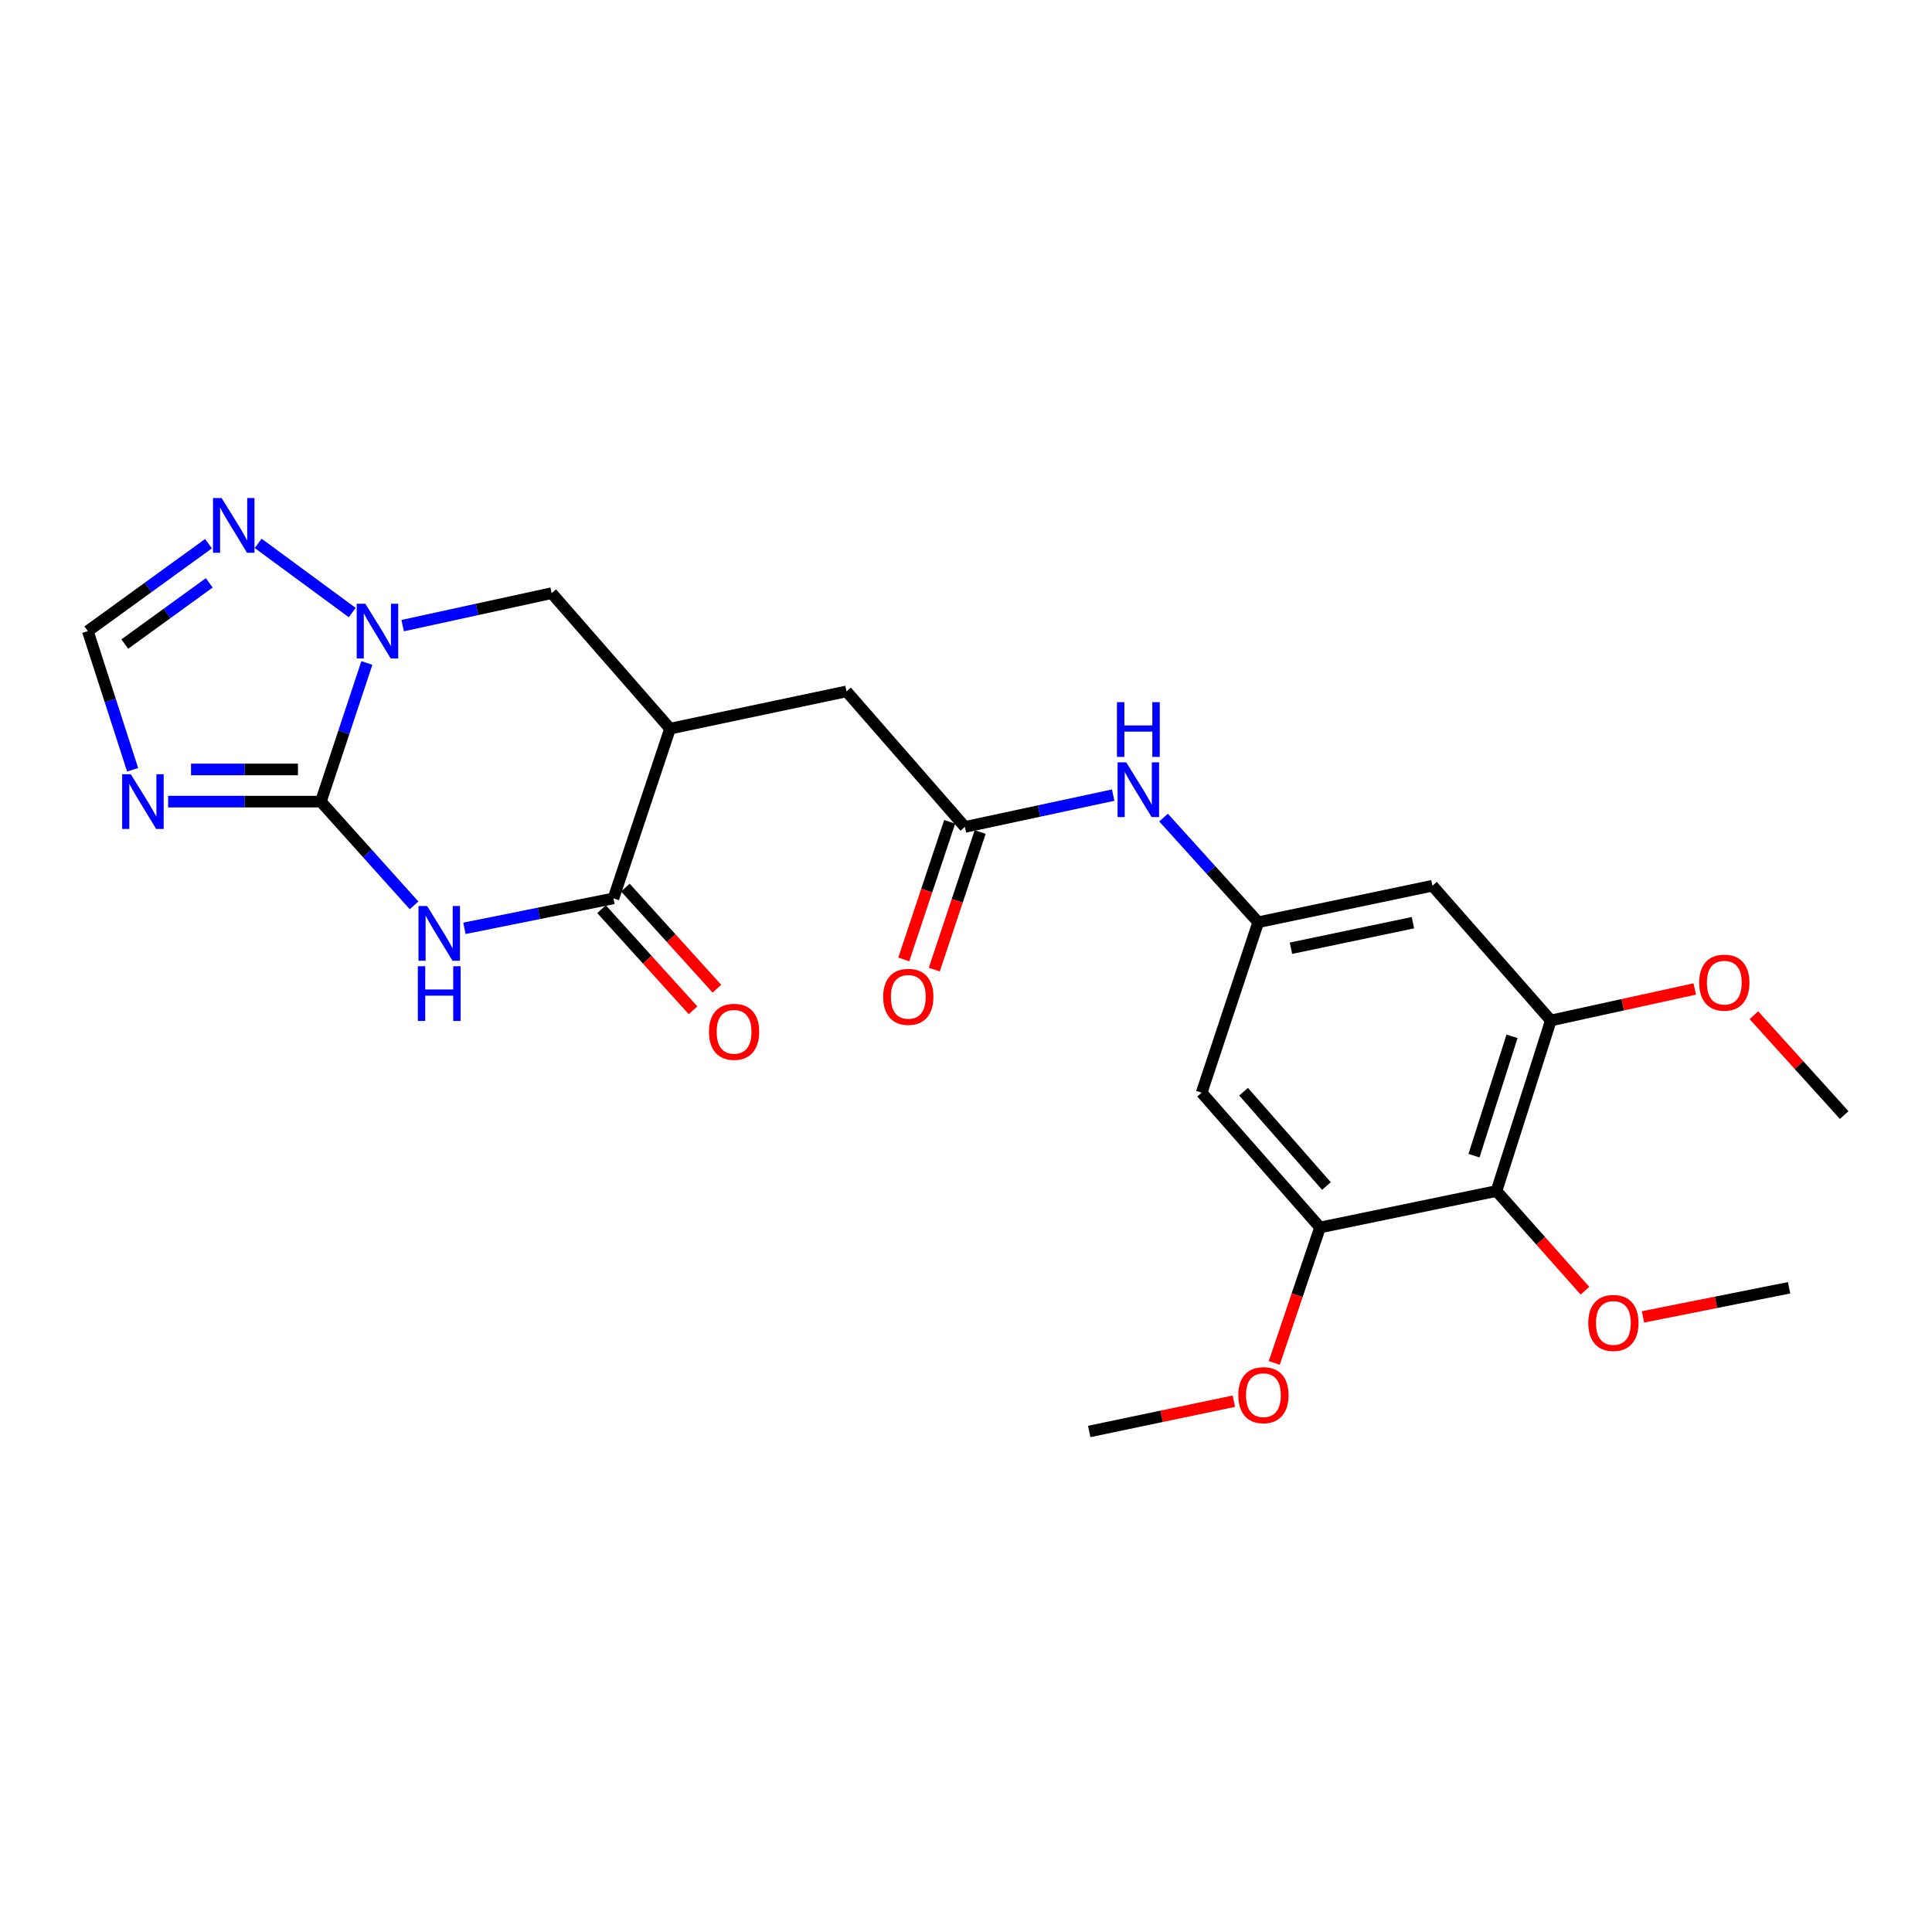 <?xml version='1.0' encoding='iso-8859-1'?>
<svg version='1.1' baseProfile='full'
              xmlns='http://www.w3.org/2000/svg'
                      xmlns:rdkit='http://www.rdkit.org/xml'
                      xmlns:xlink='http://www.w3.org/1999/xlink'
                  xml:space='preserve'
width='1000px' height='1000px' viewBox='0 0 1000 1000'>
<!-- END OF HEADER -->
<rect style='opacity:1.0;fill:#FFFFFF;stroke:none' width='1000' height='1000' x='0' y='0'> </rect>
<path class='bond-0' d='M 166.078,414.917 L 190.196,441.766' style='fill:none;fill-rule:evenodd;stroke:#000000;stroke-width:6px;stroke-linecap:butt;stroke-linejoin:miter;stroke-opacity:1' />
<path class='bond-0' d='M 190.196,441.766 L 214.315,468.616' style='fill:none;fill-rule:evenodd;stroke:#0000FF;stroke-width:6px;stroke-linecap:butt;stroke-linejoin:miter;stroke-opacity:1' />
<path class='bond-1' d='M 166.078,414.917 L 177.987,379.032' style='fill:none;fill-rule:evenodd;stroke:#000000;stroke-width:6px;stroke-linecap:butt;stroke-linejoin:miter;stroke-opacity:1' />
<path class='bond-1' d='M 177.987,379.032 L 189.895,343.147' style='fill:none;fill-rule:evenodd;stroke:#0000FF;stroke-width:6px;stroke-linecap:butt;stroke-linejoin:miter;stroke-opacity:1' />
<path class='bond-2' d='M 166.078,414.917 L 126.548,414.917' style='fill:none;fill-rule:evenodd;stroke:#000000;stroke-width:6px;stroke-linecap:butt;stroke-linejoin:miter;stroke-opacity:1' />
<path class='bond-2' d='M 126.548,414.917 L 87.018,414.917' style='fill:none;fill-rule:evenodd;stroke:#0000FF;stroke-width:6px;stroke-linecap:butt;stroke-linejoin:miter;stroke-opacity:1' />
<path class='bond-2' d='M 154.219,398.265 L 126.548,398.265' style='fill:none;fill-rule:evenodd;stroke:#000000;stroke-width:6px;stroke-linecap:butt;stroke-linejoin:miter;stroke-opacity:1' />
<path class='bond-2' d='M 126.548,398.265 L 98.877,398.265' style='fill:none;fill-rule:evenodd;stroke:#0000FF;stroke-width:6px;stroke-linecap:butt;stroke-linejoin:miter;stroke-opacity:1' />
<path class='bond-3' d='M 240.386,480.503 L 278.956,472.752' style='fill:none;fill-rule:evenodd;stroke:#0000FF;stroke-width:6px;stroke-linecap:butt;stroke-linejoin:miter;stroke-opacity:1' />
<path class='bond-3' d='M 278.956,472.752 L 317.525,465.001' style='fill:none;fill-rule:evenodd;stroke:#000000;stroke-width:6px;stroke-linecap:butt;stroke-linejoin:miter;stroke-opacity:1' />
<path class='bond-5' d='M 182.318,317.064 L 133.623,281.244' style='fill:none;fill-rule:evenodd;stroke:#0000FF;stroke-width:6px;stroke-linecap:butt;stroke-linejoin:miter;stroke-opacity:1' />
<path class='bond-8' d='M 208.413,323.82 L 246.974,315.417' style='fill:none;fill-rule:evenodd;stroke:#0000FF;stroke-width:6px;stroke-linecap:butt;stroke-linejoin:miter;stroke-opacity:1' />
<path class='bond-8' d='M 246.974,315.417 L 285.535,307.014' style='fill:none;fill-rule:evenodd;stroke:#000000;stroke-width:6px;stroke-linecap:butt;stroke-linejoin:miter;stroke-opacity:1' />
<path class='bond-7' d='M 68.65,398.438 L 57.052,362.55' style='fill:none;fill-rule:evenodd;stroke:#0000FF;stroke-width:6px;stroke-linecap:butt;stroke-linejoin:miter;stroke-opacity:1' />
<path class='bond-7' d='M 57.052,362.55 L 45.455,326.663' style='fill:none;fill-rule:evenodd;stroke:#000000;stroke-width:6px;stroke-linecap:butt;stroke-linejoin:miter;stroke-opacity:1' />
<path class='bond-17' d='M 311.352,470.589 L 335.036,496.753' style='fill:none;fill-rule:evenodd;stroke:#000000;stroke-width:6px;stroke-linecap:butt;stroke-linejoin:miter;stroke-opacity:1' />
<path class='bond-17' d='M 335.036,496.753 L 358.72,522.918' style='fill:none;fill-rule:evenodd;stroke:#FF0000;stroke-width:6px;stroke-linecap:butt;stroke-linejoin:miter;stroke-opacity:1' />
<path class='bond-17' d='M 323.698,459.414 L 347.381,485.579' style='fill:none;fill-rule:evenodd;stroke:#000000;stroke-width:6px;stroke-linecap:butt;stroke-linejoin:miter;stroke-opacity:1' />
<path class='bond-17' d='M 347.381,485.579 L 371.065,511.743' style='fill:none;fill-rule:evenodd;stroke:#FF0000;stroke-width:6px;stroke-linecap:butt;stroke-linejoin:miter;stroke-opacity:1' />
<path class='bond-26' d='M 317.525,465.001 L 346.814,377.145' style='fill:none;fill-rule:evenodd;stroke:#000000;stroke-width:6px;stroke-linecap:butt;stroke-linejoin:miter;stroke-opacity:1' />
<path class='bond-4' d='M 346.814,377.145 L 285.535,307.014' style='fill:none;fill-rule:evenodd;stroke:#000000;stroke-width:6px;stroke-linecap:butt;stroke-linejoin:miter;stroke-opacity:1' />
<path class='bond-15' d='M 346.814,377.145 L 438.157,357.866' style='fill:none;fill-rule:evenodd;stroke:#000000;stroke-width:6px;stroke-linecap:butt;stroke-linejoin:miter;stroke-opacity:1' />
<path class='bond-25' d='M 107.908,281.414 L 76.681,304.038' style='fill:none;fill-rule:evenodd;stroke:#0000FF;stroke-width:6px;stroke-linecap:butt;stroke-linejoin:miter;stroke-opacity:1' />
<path class='bond-25' d='M 76.681,304.038 L 45.455,326.663' style='fill:none;fill-rule:evenodd;stroke:#000000;stroke-width:6px;stroke-linecap:butt;stroke-linejoin:miter;stroke-opacity:1' />
<path class='bond-25' d='M 108.31,301.686 L 86.451,317.523' style='fill:none;fill-rule:evenodd;stroke:#0000FF;stroke-width:6px;stroke-linecap:butt;stroke-linejoin:miter;stroke-opacity:1' />
<path class='bond-25' d='M 86.451,317.523 L 64.592,333.36' style='fill:none;fill-rule:evenodd;stroke:#000000;stroke-width:6px;stroke-linecap:butt;stroke-linejoin:miter;stroke-opacity:1' />
<path class='bond-6' d='M 774.587,616.467 L 802.71,528.195' style='fill:none;fill-rule:evenodd;stroke:#000000;stroke-width:6px;stroke-linecap:butt;stroke-linejoin:miter;stroke-opacity:1' />
<path class='bond-6' d='M 762.939,598.172 L 782.625,536.381' style='fill:none;fill-rule:evenodd;stroke:#000000;stroke-width:6px;stroke-linecap:butt;stroke-linejoin:miter;stroke-opacity:1' />
<path class='bond-19' d='M 774.587,616.467 L 797.475,642.271' style='fill:none;fill-rule:evenodd;stroke:#000000;stroke-width:6px;stroke-linecap:butt;stroke-linejoin:miter;stroke-opacity:1' />
<path class='bond-19' d='M 797.475,642.271 L 820.364,668.075' style='fill:none;fill-rule:evenodd;stroke:#FF0000;stroke-width:6px;stroke-linecap:butt;stroke-linejoin:miter;stroke-opacity:1' />
<path class='bond-27' d='M 774.587,616.467 L 683.243,635.339' style='fill:none;fill-rule:evenodd;stroke:#000000;stroke-width:6px;stroke-linecap:butt;stroke-linejoin:miter;stroke-opacity:1' />
<path class='bond-9' d='M 683.243,635.339 L 621.974,565.587' style='fill:none;fill-rule:evenodd;stroke:#000000;stroke-width:6px;stroke-linecap:butt;stroke-linejoin:miter;stroke-opacity:1' />
<path class='bond-9' d='M 686.563,613.887 L 643.675,565.061' style='fill:none;fill-rule:evenodd;stroke:#000000;stroke-width:6px;stroke-linecap:butt;stroke-linejoin:miter;stroke-opacity:1' />
<path class='bond-20' d='M 683.243,635.339 L 671.4,670.39' style='fill:none;fill-rule:evenodd;stroke:#000000;stroke-width:6px;stroke-linecap:butt;stroke-linejoin:miter;stroke-opacity:1' />
<path class='bond-20' d='M 671.4,670.39 L 659.557,705.44' style='fill:none;fill-rule:evenodd;stroke:#FF0000;stroke-width:6px;stroke-linecap:butt;stroke-linejoin:miter;stroke-opacity:1' />
<path class='bond-10' d='M 802.71,528.195 L 741.431,458.452' style='fill:none;fill-rule:evenodd;stroke:#000000;stroke-width:6px;stroke-linecap:butt;stroke-linejoin:miter;stroke-opacity:1' />
<path class='bond-21' d='M 802.71,528.195 L 839.956,520.04' style='fill:none;fill-rule:evenodd;stroke:#000000;stroke-width:6px;stroke-linecap:butt;stroke-linejoin:miter;stroke-opacity:1' />
<path class='bond-21' d='M 839.956,520.04 L 877.201,511.886' style='fill:none;fill-rule:evenodd;stroke:#FF0000;stroke-width:6px;stroke-linecap:butt;stroke-linejoin:miter;stroke-opacity:1' />
<path class='bond-11' d='M 499.436,428.016 L 438.157,357.866' style='fill:none;fill-rule:evenodd;stroke:#000000;stroke-width:6px;stroke-linecap:butt;stroke-linejoin:miter;stroke-opacity:1' />
<path class='bond-16' d='M 499.436,428.016 L 537.804,419.784' style='fill:none;fill-rule:evenodd;stroke:#000000;stroke-width:6px;stroke-linecap:butt;stroke-linejoin:miter;stroke-opacity:1' />
<path class='bond-16' d='M 537.804,419.784 L 576.172,411.552' style='fill:none;fill-rule:evenodd;stroke:#0000FF;stroke-width:6px;stroke-linecap:butt;stroke-linejoin:miter;stroke-opacity:1' />
<path class='bond-18' d='M 491.537,425.382 L 479.662,460.997' style='fill:none;fill-rule:evenodd;stroke:#000000;stroke-width:6px;stroke-linecap:butt;stroke-linejoin:miter;stroke-opacity:1' />
<path class='bond-18' d='M 479.662,460.997 L 467.787,496.612' style='fill:none;fill-rule:evenodd;stroke:#FF0000;stroke-width:6px;stroke-linecap:butt;stroke-linejoin:miter;stroke-opacity:1' />
<path class='bond-18' d='M 507.334,430.65 L 495.459,466.265' style='fill:none;fill-rule:evenodd;stroke:#000000;stroke-width:6px;stroke-linecap:butt;stroke-linejoin:miter;stroke-opacity:1' />
<path class='bond-18' d='M 495.459,466.265 L 483.583,501.88' style='fill:none;fill-rule:evenodd;stroke:#FF0000;stroke-width:6px;stroke-linecap:butt;stroke-linejoin:miter;stroke-opacity:1' />
<path class='bond-12' d='M 651.253,477.342 L 626.756,450.263' style='fill:none;fill-rule:evenodd;stroke:#000000;stroke-width:6px;stroke-linecap:butt;stroke-linejoin:miter;stroke-opacity:1' />
<path class='bond-12' d='M 626.756,450.263 L 602.259,423.184' style='fill:none;fill-rule:evenodd;stroke:#0000FF;stroke-width:6px;stroke-linecap:butt;stroke-linejoin:miter;stroke-opacity:1' />
<path class='bond-13' d='M 651.253,477.342 L 621.974,565.587' style='fill:none;fill-rule:evenodd;stroke:#000000;stroke-width:6px;stroke-linecap:butt;stroke-linejoin:miter;stroke-opacity:1' />
<path class='bond-14' d='M 651.253,477.342 L 741.431,458.452' style='fill:none;fill-rule:evenodd;stroke:#000000;stroke-width:6px;stroke-linecap:butt;stroke-linejoin:miter;stroke-opacity:1' />
<path class='bond-14' d='M 668.194,490.807 L 731.319,477.583' style='fill:none;fill-rule:evenodd;stroke:#000000;stroke-width:6px;stroke-linecap:butt;stroke-linejoin:miter;stroke-opacity:1' />
<path class='bond-22' d='M 850.406,681.622 L 888.215,674.087' style='fill:none;fill-rule:evenodd;stroke:#FF0000;stroke-width:6px;stroke-linecap:butt;stroke-linejoin:miter;stroke-opacity:1' />
<path class='bond-22' d='M 888.215,674.087 L 926.025,666.552' style='fill:none;fill-rule:evenodd;stroke:#000000;stroke-width:6px;stroke-linecap:butt;stroke-linejoin:miter;stroke-opacity:1' />
<path class='bond-23' d='M 638.642,725.253 L 601.209,733.091' style='fill:none;fill-rule:evenodd;stroke:#FF0000;stroke-width:6px;stroke-linecap:butt;stroke-linejoin:miter;stroke-opacity:1' />
<path class='bond-23' d='M 601.209,733.091 L 563.776,740.929' style='fill:none;fill-rule:evenodd;stroke:#000000;stroke-width:6px;stroke-linecap:butt;stroke-linejoin:miter;stroke-opacity:1' />
<path class='bond-24' d='M 907.812,525.47 L 931.179,551.31' style='fill:none;fill-rule:evenodd;stroke:#FF0000;stroke-width:6px;stroke-linecap:butt;stroke-linejoin:miter;stroke-opacity:1' />
<path class='bond-24' d='M 931.179,551.31 L 954.545,577.151' style='fill:none;fill-rule:evenodd;stroke:#000000;stroke-width:6px;stroke-linecap:butt;stroke-linejoin:miter;stroke-opacity:1' />
<path  class='atom-1' d='M 221.087 468.964
L 230.367 483.964
Q 231.287 485.444, 232.767 488.124
Q 234.247 490.804, 234.327 490.964
L 234.327 468.964
L 238.087 468.964
L 238.087 497.284
L 234.207 497.284
L 224.247 480.884
Q 223.087 478.964, 221.847 476.764
Q 220.647 474.564, 220.287 473.884
L 220.287 497.284
L 216.607 497.284
L 216.607 468.964
L 221.087 468.964
' fill='#0000FF'/>
<path  class='atom-1' d='M 216.267 500.116
L 220.107 500.116
L 220.107 512.156
L 234.587 512.156
L 234.587 500.116
L 238.427 500.116
L 238.427 528.436
L 234.587 528.436
L 234.587 515.356
L 220.107 515.356
L 220.107 528.436
L 216.267 528.436
L 216.267 500.116
' fill='#0000FF'/>
<path  class='atom-2' d='M 189.106 312.503
L 198.386 327.503
Q 199.306 328.983, 200.786 331.663
Q 202.266 334.343, 202.346 334.503
L 202.346 312.503
L 206.106 312.503
L 206.106 340.823
L 202.226 340.823
L 192.266 324.423
Q 191.106 322.503, 189.866 320.303
Q 188.666 318.103, 188.306 317.423
L 188.306 340.823
L 184.626 340.823
L 184.626 312.503
L 189.106 312.503
' fill='#0000FF'/>
<path  class='atom-3' d='M 67.715 400.757
L 76.995 415.757
Q 77.915 417.237, 79.395 419.917
Q 80.875 422.597, 80.955 422.757
L 80.955 400.757
L 84.715 400.757
L 84.715 429.077
L 80.835 429.077
L 70.875 412.677
Q 69.715 410.757, 68.475 408.557
Q 67.275 406.357, 66.915 405.677
L 66.915 429.077
L 63.235 429.077
L 63.235 400.757
L 67.715 400.757
' fill='#0000FF'/>
<path  class='atom-6' d='M 114.719 257.783
L 123.999 272.783
Q 124.919 274.263, 126.399 276.943
Q 127.879 279.623, 127.959 279.783
L 127.959 257.783
L 131.719 257.783
L 131.719 286.103
L 127.839 286.103
L 117.879 269.703
Q 116.719 267.783, 115.479 265.583
Q 114.279 263.383, 113.919 262.703
L 113.919 286.103
L 110.239 286.103
L 110.239 257.783
L 114.719 257.783
' fill='#0000FF'/>
<path  class='atom-17' d='M 582.947 394.596
L 592.227 409.596
Q 593.147 411.076, 594.627 413.756
Q 596.107 416.436, 596.187 416.596
L 596.187 394.596
L 599.947 394.596
L 599.947 422.916
L 596.067 422.916
L 586.107 406.516
Q 584.947 404.596, 583.707 402.396
Q 582.507 400.196, 582.147 399.516
L 582.147 422.916
L 578.467 422.916
L 578.467 394.596
L 582.947 394.596
' fill='#0000FF'/>
<path  class='atom-17' d='M 578.127 363.444
L 581.967 363.444
L 581.967 375.484
L 596.447 375.484
L 596.447 363.444
L 600.287 363.444
L 600.287 391.764
L 596.447 391.764
L 596.447 378.684
L 581.967 378.684
L 581.967 391.764
L 578.127 391.764
L 578.127 363.444
' fill='#0000FF'/>
<path  class='atom-18' d='M 366.96 534.056
Q 366.96 527.256, 370.32 523.456
Q 373.68 519.656, 379.96 519.656
Q 386.24 519.656, 389.6 523.456
Q 392.96 527.256, 392.96 534.056
Q 392.96 540.936, 389.56 544.856
Q 386.16 548.736, 379.96 548.736
Q 373.72 548.736, 370.32 544.856
Q 366.96 540.976, 366.96 534.056
M 379.96 545.536
Q 384.28 545.536, 386.6 542.656
Q 388.96 539.736, 388.96 534.056
Q 388.96 528.496, 386.6 525.696
Q 384.28 522.856, 379.96 522.856
Q 375.64 522.856, 373.28 525.656
Q 370.96 528.456, 370.96 534.056
Q 370.96 539.776, 373.28 542.656
Q 375.64 545.536, 379.96 545.536
' fill='#FF0000'/>
<path  class='atom-19' d='M 457.138 515.962
Q 457.138 509.162, 460.498 505.362
Q 463.858 501.562, 470.138 501.562
Q 476.418 501.562, 479.778 505.362
Q 483.138 509.162, 483.138 515.962
Q 483.138 522.842, 479.738 526.762
Q 476.338 530.642, 470.138 530.642
Q 463.898 530.642, 460.498 526.762
Q 457.138 522.882, 457.138 515.962
M 470.138 527.442
Q 474.458 527.442, 476.778 524.562
Q 479.138 521.642, 479.138 515.962
Q 479.138 510.402, 476.778 507.602
Q 474.458 504.762, 470.138 504.762
Q 465.818 504.762, 463.458 507.562
Q 461.138 510.362, 461.138 515.962
Q 461.138 521.682, 463.458 524.562
Q 465.818 527.442, 470.138 527.442
' fill='#FF0000'/>
<path  class='atom-20' d='M 822.088 684.754
Q 822.088 677.954, 825.448 674.154
Q 828.808 670.354, 835.088 670.354
Q 841.368 670.354, 844.728 674.154
Q 848.088 677.954, 848.088 684.754
Q 848.088 691.634, 844.688 695.554
Q 841.288 699.434, 835.088 699.434
Q 828.848 699.434, 825.448 695.554
Q 822.088 691.674, 822.088 684.754
M 835.088 696.234
Q 839.408 696.234, 841.728 693.354
Q 844.088 690.434, 844.088 684.754
Q 844.088 679.194, 841.728 676.394
Q 839.408 673.554, 835.088 673.554
Q 830.768 673.554, 828.408 676.354
Q 826.088 679.154, 826.088 684.754
Q 826.088 690.474, 828.408 693.354
Q 830.768 696.234, 835.088 696.234
' fill='#FF0000'/>
<path  class='atom-21' d='M 640.945 722.128
Q 640.945 715.328, 644.305 711.528
Q 647.665 707.728, 653.945 707.728
Q 660.225 707.728, 663.585 711.528
Q 666.945 715.328, 666.945 722.128
Q 666.945 729.008, 663.545 732.928
Q 660.145 736.808, 653.945 736.808
Q 647.705 736.808, 644.305 732.928
Q 640.945 729.048, 640.945 722.128
M 653.945 733.608
Q 658.265 733.608, 660.585 730.728
Q 662.945 727.808, 662.945 722.128
Q 662.945 716.568, 660.585 713.768
Q 658.265 710.928, 653.945 710.928
Q 649.625 710.928, 647.265 713.728
Q 644.945 716.528, 644.945 722.128
Q 644.945 727.848, 647.265 730.728
Q 649.625 733.608, 653.945 733.608
' fill='#FF0000'/>
<path  class='atom-22' d='M 879.499 508.616
Q 879.499 501.816, 882.859 498.016
Q 886.219 494.216, 892.499 494.216
Q 898.779 494.216, 902.139 498.016
Q 905.499 501.816, 905.499 508.616
Q 905.499 515.496, 902.099 519.416
Q 898.699 523.296, 892.499 523.296
Q 886.259 523.296, 882.859 519.416
Q 879.499 515.536, 879.499 508.616
M 892.499 520.096
Q 896.819 520.096, 899.139 517.216
Q 901.499 514.296, 901.499 508.616
Q 901.499 503.056, 899.139 500.256
Q 896.819 497.416, 892.499 497.416
Q 888.179 497.416, 885.819 500.216
Q 883.499 503.016, 883.499 508.616
Q 883.499 514.336, 885.819 517.216
Q 888.179 520.096, 892.499 520.096
' fill='#FF0000'/>
</svg>
